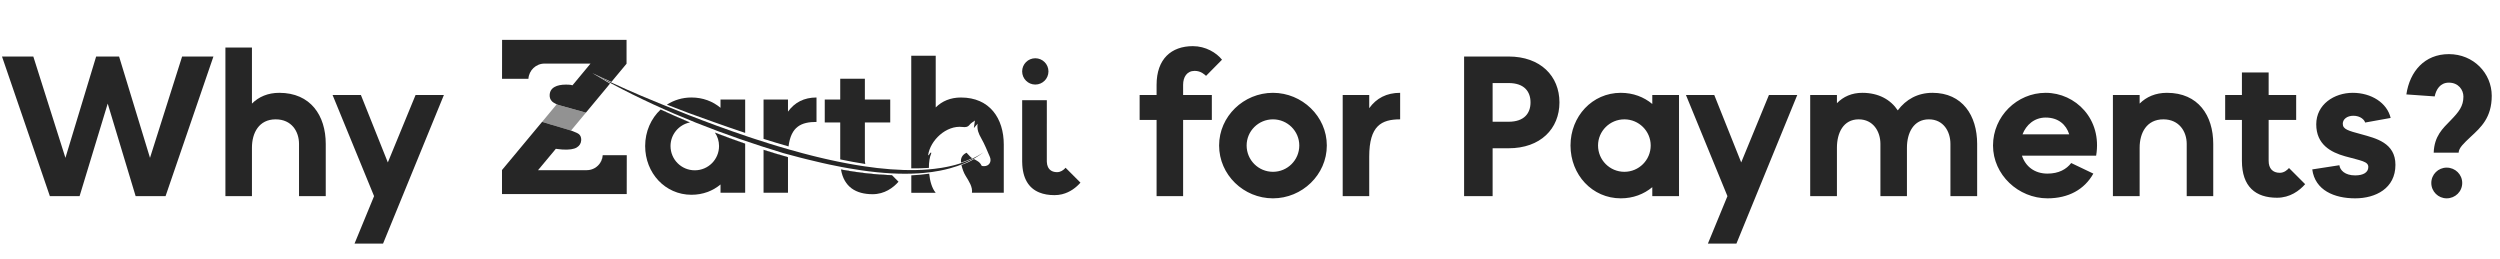 <svg width="752" height="78" viewBox="0 0 752 78" fill="none" xmlns="http://www.w3.org/2000/svg">
<g clip-path="url(#clip0_1_10579)">
<path d="M311.42 25.435C313.605 25.435 315.376 23.664 315.376 21.479C315.376 19.294 313.605 17.523 311.42 17.523C309.235 17.523 307.464 19.294 307.464 21.479C307.464 23.664 309.235 25.435 311.42 25.435Z" fill="#262626"/>
<path d="M216.729 29.932V32.423C214.415 30.486 211.422 29.326 207.988 29.326C205.236 29.326 202.72 30.116 200.598 31.48C202.752 32.319 204.899 33.141 207.049 33.956C211.751 35.657 217.624 37.803 224.147 39.974V29.932H216.733H216.729ZM215.044 39.885C215.044 39.885 215.053 39.901 215.061 39.909C215.851 41.057 216.288 42.449 216.288 43.925C216.288 47.965 213.031 51.227 208.987 51.227C204.943 51.227 201.693 47.961 201.693 43.925C201.693 40.463 204.152 37.538 207.454 36.844C207.47 36.836 207.494 36.828 207.51 36.828C204.365 35.512 201.42 34.209 198.716 32.949L198.692 32.973C195.828 35.645 194.063 39.564 194.063 43.925C194.063 52.057 200.08 58.588 207.992 58.588C211.422 58.588 214.419 57.425 216.733 55.491V57.983H224.147V43.223C221.034 42.144 217.985 41.021 215.048 39.885H215.044Z" fill="#262626"/>
<path d="M229.676 45.065V57.978H237.025V47.283C234.55 46.589 232.091 45.839 229.676 45.065ZM237.025 33.579V29.932H229.676V41.775C232.119 42.549 234.63 43.307 237.194 44.041C237.936 38.024 241.073 36.676 245.606 36.676V29.326C241.847 29.326 239.023 30.819 237.025 33.579Z" fill="#262626"/>
<path d="M267.784 36.844V29.932H260.153V23.682H252.739V29.932H248.086V36.844H252.739V47.945C255.263 48.471 257.79 48.944 260.282 49.325C260.201 48.98 260.153 48.599 260.153 48.186V36.844H267.784ZM268.321 52.711C263.411 52.559 258.232 51.953 252.972 51.002C252.972 51.018 252.98 51.042 252.98 51.058C253.891 56.197 257.409 58.416 262.48 58.416C266.071 58.416 268.666 56.486 270.271 54.657L268.325 52.711H268.321Z" fill="#262626"/>
<path d="M281.464 58.003H274.122V52.744C275.968 52.663 277.761 52.495 279.502 52.242C279.711 54.429 280.325 56.639 281.464 58.003Z" fill="#262626"/>
<path d="M292.456 47.596V47.604C291.377 48.082 290.266 48.555 289.086 48.924C288.862 47.536 289.536 46.489 290.739 45.943C291.052 46.272 291.385 46.605 291.69 46.958C291.875 47.175 292.079 47.347 292.312 47.508C292.36 47.54 292.408 47.572 292.456 47.596Z" fill="#262626"/>
<path d="M301.936 43.484V57.979H292.36C292.625 56.254 291.425 54.46 290.458 52.888C289.861 51.913 289.467 50.773 289.207 49.63C290.519 49.129 291.874 48.555 292.962 47.841C293.872 48.35 294.755 48.715 295.232 49.791C295.297 49.943 295.726 49.983 295.991 49.983C297.507 49.999 298.378 48.651 297.748 47.183C296.933 45.277 296.151 43.336 295.128 41.538C294.394 40.246 293.828 38.999 294.057 37.222C293.62 37.731 293.379 38.012 292.938 38.521C293.058 37.635 293.138 37.053 293.251 36.255C292.629 36.732 292.071 37.013 291.726 37.45C291.128 38.233 290.482 38.313 289.532 38.193C284.629 37.603 279.787 42.216 279.173 46.718C279.586 46.718 279.651 45.879 280.108 45.879C280.1 46.032 280.124 46.152 280.084 46.248C279.655 47.191 279.406 48.764 279.406 50.501C277.681 50.621 275.92 50.661 274.106 50.637V16.773H281.464V32.315C283.349 30.43 285.893 29.33 289.046 29.33C297.732 29.33 301.936 35.637 301.936 43.488V43.484Z" fill="#262626"/>
<path d="M182.625 26.219L182.617 26.227C182.617 26.227 182.605 26.219 182.601 26.219H182.625Z" fill="#262626"/>
<path d="M207.51 36.829C207.51 36.829 207.47 36.837 207.454 36.845C204.325 35.521 201.388 34.217 198.692 32.973L198.716 32.949C201.42 34.209 204.369 35.513 207.51 36.829Z" fill="#262626"/>
<path d="M224.143 43.224V43.265C221.03 42.178 217.989 41.054 215.06 39.911C215.052 39.903 215.052 39.895 215.044 39.887C217.981 41.022 221.03 42.145 224.143 43.224Z" fill="#262626"/>
<path d="M237.025 47.283V47.323C234.558 46.621 232.099 45.879 229.676 45.096V45.065C232.095 45.839 234.554 46.589 237.025 47.283Z" fill="#262626"/>
<path d="M268.394 52.783C263.451 52.623 258.264 52.009 252.98 51.058C252.98 51.042 252.972 51.018 252.972 51.002C258.232 51.953 263.411 52.559 268.321 52.711L268.394 52.783Z" fill="#262626"/>
<path opacity="0.5" d="M181.293 46.682C181.293 46.762 181.281 46.838 181.273 46.914C181.217 47.677 180.984 48.302 180.643 48.816C180.643 48.824 180.635 48.832 180.631 48.84C180.535 48.984 180.435 49.117 180.322 49.245C180.788 48.615 181.149 47.789 181.293 46.682Z" fill="#262626"/>
<path opacity="0.5" d="M176.25 33.885L171.761 39.276H171.757L163.06 36.665L167.457 31.373H167.465C167.465 31.373 167.469 31.369 167.473 31.373C167.485 31.373 167.489 31.381 167.493 31.385H167.489C167.489 31.385 167.493 31.389 167.493 31.393C167.493 31.393 167.503 31.396 167.525 31.401C167.89 31.55 168.319 31.686 168.78 31.802L176.25 33.885Z" fill="#262626"/>
<path d="M188.534 46.681L188.518 58.38H151V51.143L162.458 37.382H162.462L163.059 36.664L171.757 39.272H171.761C171.849 39.304 171.946 39.332 172.042 39.372H172.05C172.142 39.408 172.234 39.44 172.331 39.476C173.077 39.757 173.879 40.114 174.168 40.375C174.609 40.768 174.83 41.306 174.83 42.012C174.83 42.08 174.83 42.148 174.822 42.216C174.77 43.127 174.337 43.825 173.502 44.351C172.652 44.88 171.199 45.093 169.198 44.98C168.893 44.965 168.339 44.904 167.862 44.844C167.741 44.828 167.633 44.812 167.537 44.804H167.529C167.392 44.784 167.28 44.768 167.196 44.76L166.762 45.285L161.844 51.187H176.515C178.26 51.187 179.797 50.244 180.631 48.84C180.631 48.832 180.639 48.824 180.643 48.816C180.984 48.302 181.217 47.676 181.273 46.914C181.281 46.838 181.289 46.762 181.293 46.681H188.534Z" fill="#262626"/>
<path d="M181.273 46.914C181.217 47.676 180.984 48.302 180.643 48.816C180.98 48.246 181.201 47.604 181.273 46.914Z" fill="#262626"/>
<path d="M188.466 12V19.165L183.941 24.605L183.905 24.645C182.136 23.823 179.732 22.776 178.2 21.989C178.393 22.09 178.577 22.222 178.766 22.334C179.809 22.956 183.323 25.026 183.496 25.139L183.339 25.327L183.303 25.367L182.95 25.797L182.617 26.214H182.593C182.593 26.214 182.605 26.218 182.609 26.222L176.242 33.88L168.772 31.798C168.311 31.682 167.882 31.546 167.517 31.397C167.517 31.397 167.506 31.392 167.484 31.381C167.484 31.381 167.476 31.373 167.452 31.361C167.404 31.337 167.324 31.305 167.248 31.269C167.236 31.253 167.22 31.245 167.196 31.237C167.059 31.168 166.931 31.1 166.931 31.1C166.55 30.912 166.269 30.707 166.044 30.494C165.527 29.961 165.298 29.327 165.338 28.545C165.398 27.457 165.892 26.667 166.839 26.146C167.661 25.684 168.812 25.448 170.241 25.448C170.489 25.448 170.746 25.456 171.027 25.472C171.203 25.484 171.392 25.492 171.584 25.516C171.597 25.516 171.721 25.54 171.893 25.584C171.917 25.584 171.938 25.592 171.962 25.6C172.038 25.616 172.106 25.636 172.198 25.66L172.7 25.066L177.63 19.125H163.806C161.222 19.125 159.108 21.151 158.947 23.694H151.012L151.028 12H188.466Z" fill="#262626"/>
<path d="M167.493 31.385H167.489C167.489 31.385 167.486 31.384 167.481 31.381C167.481 31.381 167.477 31.377 167.477 31.373C167.489 31.373 167.493 31.381 167.497 31.385H167.493Z" fill="#262626"/>
<path d="M182.625 26.219L182.617 26.227C182.617 26.227 182.605 26.219 182.601 26.219H182.625Z" fill="#262626"/>
<path d="M320.523 50.457C320.214 50.81 319.588 51.444 318.706 51.684C318.481 51.748 318.236 51.785 317.979 51.785C316.623 51.785 315.681 51.223 315.215 50.2C315.023 49.779 314.91 49.281 314.89 48.708V48.695C314.882 48.623 314.882 48.543 314.882 48.467V37.129H314.886V30.213H314.882V30.133H307.469V48.467C307.469 48.575 307.469 48.679 307.473 48.784C307.473 48.792 307.473 48.804 307.477 48.812C307.557 53.702 309.462 56.607 312.616 57.895C313.94 58.44 315.484 58.697 317.205 58.697C317.971 58.697 318.69 58.609 319.364 58.452C319.408 58.44 319.452 58.432 319.496 58.42C321.927 57.826 323.76 56.35 325 54.938L320.523 50.457Z" fill="#262626"/>
<path d="M280.393 51.729C281.179 51.617 281.961 51.488 282.728 51.34C281.957 51.488 281.179 51.621 280.393 51.729Z" fill="#262626"/>
<path d="M285.752 50.633C286.491 50.428 287.221 50.204 287.935 49.959C287.221 50.208 286.491 50.432 285.752 50.633Z" fill="#262626"/>
<path d="M292.059 48.195C291.622 48.428 291.176 48.641 290.727 48.849C291.18 48.641 291.622 48.424 292.059 48.195Z" fill="#262626"/>
<path d="M280.393 51.729C281.179 51.617 281.961 51.488 282.728 51.34C281.957 51.488 281.179 51.621 280.393 51.729Z" fill="#262626"/>
<path d="M285.752 50.633C286.491 50.428 287.221 50.204 287.935 49.959C287.221 50.208 286.491 50.432 285.752 50.633Z" fill="#262626"/>
<path d="M292.059 48.195C291.622 48.428 291.176 48.641 290.727 48.849C291.18 48.641 291.622 48.424 292.059 48.195Z" fill="#262626"/>
<path d="M237.579 45.029C238.851 45.39 240.122 45.743 241.398 46.084C240.122 45.747 238.847 45.394 237.579 45.029Z" fill="#262626"/>
<path d="M272.574 51.147C272.891 51.154 273.208 51.154 273.525 51.158C273.208 51.158 272.891 51.154 272.574 51.147Z" fill="#262626"/>
<path d="M268.907 50.994C269.284 51.018 269.657 51.038 270.03 51.054C269.657 51.034 269.284 51.018 268.907 50.994Z" fill="#262626"/>
<path d="M270.03 51.055C270.536 51.079 271.037 51.103 271.539 51.119C271.041 51.103 270.536 51.083 270.03 51.055Z" fill="#262626"/>
<path d="M264.923 50.654C265.252 50.69 265.577 50.722 265.902 50.755C265.577 50.722 265.248 50.69 264.923 50.654Z" fill="#262626"/>
<path d="M278.367 51.023C278.656 51.003 278.944 50.987 279.229 50.963C278.944 50.987 278.652 51.003 278.367 51.023Z" fill="#262626"/>
<path d="M273.525 51.16C273.829 51.16 274.13 51.16 274.431 51.16C274.303 51.16 274.178 51.164 274.05 51.164C273.874 51.164 273.697 51.16 273.521 51.16H273.525Z" fill="#262626"/>
<path d="M279.229 50.962C279.835 50.913 280.437 50.857 281.031 50.785C280.437 50.853 279.835 50.91 279.229 50.962Z" fill="#262626"/>
<path d="M277.388 51.084C277.717 51.068 278.042 51.044 278.363 51.023C278.038 51.044 277.713 51.068 277.388 51.084Z" fill="#262626"/>
<path d="M274.435 51.158C274.792 51.158 275.153 51.151 275.506 51.147C275.149 51.154 274.792 51.158 274.435 51.158Z" fill="#262626"/>
<path d="M276.377 51.118C276.714 51.106 277.055 51.094 277.388 51.078C277.051 51.094 276.714 51.106 276.377 51.118Z" fill="#262626"/>
<path d="M275.506 51.147C275.799 51.139 276.088 51.131 276.377 51.123C276.088 51.131 275.799 51.143 275.506 51.147Z" fill="#262626"/>
<path d="M247.729 47.664C248.001 47.728 248.27 47.788 248.543 47.849C248.27 47.788 248.001 47.724 247.729 47.664Z" fill="#262626"/>
<path d="M251.985 48.596C252.294 48.66 252.607 48.724 252.916 48.788C252.607 48.728 252.294 48.66 251.985 48.596Z" fill="#262626"/>
<path d="M250.774 48.344C251.179 48.432 251.584 48.516 251.985 48.596C251.58 48.512 251.179 48.428 250.774 48.344Z" fill="#262626"/>
<path d="M245.63 47.164C246.328 47.337 247.03 47.501 247.729 47.661C247.03 47.501 246.332 47.333 245.63 47.164Z" fill="#262626"/>
<path d="M248.543 47.85C248.976 47.95 249.41 48.046 249.839 48.139C249.406 48.042 248.976 47.946 248.543 47.85Z" fill="#262626"/>
<path d="M263.9 50.541C264.241 50.581 264.582 50.613 264.923 50.649C264.582 50.613 264.241 50.577 263.9 50.541Z" fill="#262626"/>
<path d="M249.839 48.139C250.148 48.207 250.461 48.275 250.77 48.339C250.461 48.271 250.148 48.207 249.839 48.139Z" fill="#262626"/>
<path d="M261.076 50.18C261.597 50.252 262.119 50.324 262.641 50.388C262.123 50.324 261.601 50.252 261.076 50.18Z" fill="#262626"/>
<path d="M255.8 49.334C256.169 49.402 256.542 49.466 256.912 49.53C256.542 49.466 256.173 49.398 255.8 49.334Z" fill="#262626"/>
<path d="M257.963 49.707C258.304 49.763 258.641 49.815 258.982 49.871C258.645 49.819 258.304 49.763 257.963 49.707Z" fill="#262626"/>
<path d="M256.912 49.531C257.265 49.591 257.614 49.652 257.963 49.708C257.614 49.652 257.261 49.591 256.912 49.531Z" fill="#262626"/>
<path d="M281.031 50.785C281.773 50.697 282.507 50.597 283.225 50.48C282.507 50.601 281.773 50.701 281.031 50.785Z" fill="#262626"/>
<path d="M295.806 45.84C294.627 46.73 293.375 47.513 292.059 48.194C291.622 48.423 291.181 48.64 290.727 48.848C289.821 49.258 288.89 49.627 287.935 49.96C287.221 50.204 286.491 50.429 285.753 50.634C284.766 50.907 283.755 51.139 282.728 51.34C281.961 51.488 281.179 51.617 280.393 51.729C279.606 51.841 278.804 51.934 277.998 52.006C277.46 52.058 276.923 52.098 276.381 52.134C275.025 52.222 273.649 52.263 272.261 52.263C269.477 52.263 266.644 52.098 263.812 51.813C263.05 51.737 262.287 51.649 261.529 51.556C261.429 51.544 261.329 51.532 261.228 51.52C260.47 51.424 259.72 51.324 258.966 51.211C257.698 51.027 256.438 50.822 255.187 50.602C254.452 50.473 253.718 50.341 252.992 50.2C251.813 49.976 250.645 49.739 249.494 49.494C248.724 49.33 247.961 49.161 247.211 48.989C245.703 48.648 244.23 48.295 242.798 47.938C242.08 47.761 241.374 47.581 240.68 47.404C238.943 46.955 237.278 46.51 235.701 46.08C217.889 40.7 200.385 33.932 183.957 25.159C183.873 25.115 183.784 25.066 183.7 25.022C183.68 25.01 183.656 24.998 183.636 24.986C182.007 24.12 180.395 23.229 178.79 22.318C180.447 23.169 182.124 23.987 183.809 24.778C183.833 24.79 183.853 24.798 183.877 24.81C183.965 24.85 184.049 24.89 184.138 24.93C186.994 26.266 189.882 27.534 192.783 28.773C200.783 32.127 212.361 36.885 225.09 41.15C225.768 41.378 226.45 41.603 227.132 41.824C228.608 42.309 230.097 42.787 231.597 43.252C232.412 43.505 233.234 43.753 234.056 44.002C235.228 44.351 236.403 44.696 237.579 45.029C238.847 45.394 240.122 45.747 241.398 46.084C242.341 46.337 243.28 46.578 244.218 46.814C244.688 46.931 245.157 47.047 245.63 47.163C246.329 47.336 247.031 47.501 247.729 47.661C248.001 47.725 248.27 47.785 248.543 47.849C248.976 47.946 249.41 48.042 249.839 48.138C250.557 48.299 251.271 48.451 251.985 48.596C252.294 48.66 252.607 48.724 252.916 48.784C253.558 48.913 254.2 49.041 254.842 49.157C255.163 49.218 255.479 49.274 255.8 49.334C256.169 49.398 256.543 49.466 256.912 49.53C257.265 49.595 257.614 49.651 257.963 49.707C258.657 49.823 259.351 49.932 260.041 50.032C261.313 50.224 262.572 50.389 263.82 50.533C263.848 50.533 263.872 50.537 263.9 50.541C269.3 51.163 274.471 51.352 279.229 50.963C279.835 50.91 280.437 50.854 281.031 50.786C281.773 50.702 282.507 50.602 283.225 50.481C283.703 50.405 284.176 50.321 284.645 50.224C284.882 50.176 285.119 50.128 285.351 50.08C285.813 49.984 286.27 49.875 286.719 49.759C286.948 49.699 287.173 49.643 287.397 49.583C287.843 49.462 288.28 49.33 288.713 49.193C289.367 48.985 290.005 48.76 290.627 48.52C291.04 48.359 291.449 48.191 291.85 48.014C293.255 47.392 294.574 46.67 295.802 45.84H295.806Z" fill="#262626"/>
</g>
<path d="M347.9 59V36.08H342.8V28.58H347.9V25.52C347.9 17.72 352.34 13.88 358.82 13.88C362.66 13.88 365.9 15.86 367.58 17.96L362.78 22.82C362.36 22.46 361.28 21.32 359.36 21.32C357.02 21.32 355.88 23.18 355.88 25.52V28.58H364.52V36.08H355.88V59H347.9ZM382.906 59.66C374.086 59.66 366.706 52.58 366.706 43.76C366.706 35 374.086 27.92 382.906 27.92C391.666 27.92 399.106 35 399.106 43.76C399.106 52.58 391.666 59.66 382.906 59.66ZM374.986 43.76C374.986 48.14 378.526 51.68 382.906 51.68C387.286 51.68 390.826 48.14 390.826 43.76C390.826 39.44 387.286 35.9 382.906 35.9C378.526 35.9 374.986 39.44 374.986 43.76ZM403.883 59V28.58H411.863V32.54C414.023 29.54 417.083 27.92 421.163 27.92V35.9C415.523 35.9 411.863 37.82 411.863 47.12V59H403.883ZM440.401 59V17H453.781C463.381 17 469.081 22.88 469.081 30.8C469.081 38.72 463.381 44.6 453.781 44.6H448.981V59H440.401ZM448.981 36.62H453.781C458.581 36.62 460.381 33.98 460.381 30.8C460.381 27.62 458.581 24.98 453.781 24.98H448.981V36.62ZM487.529 59.66C478.949 59.66 472.409 52.58 472.409 43.76C472.409 35 478.949 27.92 487.529 27.92C491.249 27.92 494.489 29.18 497.009 31.28V28.58H505.049V59H497.009V56.3C494.489 58.4 491.249 59.66 487.529 59.66ZM480.689 43.76C480.689 48.14 484.229 51.68 488.609 51.68C492.989 51.68 496.529 48.14 496.529 43.76C496.529 39.44 492.989 35.9 488.609 35.9C484.229 35.9 480.689 39.44 480.689 43.76ZM513.734 73.28L519.614 59L507.134 28.58H515.654L523.754 48.86L532.094 28.58H540.614L522.314 73.28H513.734ZM544.508 59V28.58H552.548V31.04C554.468 29.06 557.048 27.92 560.168 27.92C565.088 27.92 568.688 29.96 570.848 33.2C573.308 29.9 576.848 27.92 581.288 27.92C590.288 27.92 594.728 34.76 594.728 43.28V59H586.688V43.28C586.688 39.56 584.588 35.9 580.208 35.9C575.588 35.9 573.608 39.98 573.608 44.42V59H565.628V43.28C565.628 39.56 563.468 35.9 559.088 35.9C554.468 35.9 552.548 39.98 552.548 44.42V59H544.508ZM615.879 59.66C607.119 59.66 599.499 52.58 599.499 43.76C599.499 35 606.699 27.92 615.339 27.92C624.279 27.92 632.379 35.78 630.519 46.82H608.199C609.279 50.06 611.979 52.22 615.879 52.22C619.299 52.22 621.579 50.9 623.019 49.04L629.679 52.22C626.979 57.02 622.179 59.66 615.879 59.66ZM608.379 40.4H622.419C621.519 37.52 619.179 35.36 615.339 35.36C611.919 35.36 609.459 37.58 608.379 40.4ZM635.563 59V28.58H643.603V31.16C645.643 29.12 648.402 27.92 651.823 27.92C661.243 27.92 665.743 34.76 665.743 43.28V59H657.763V43.28C657.763 39.56 655.483 35.9 650.743 35.9C645.703 35.9 643.603 39.98 643.603 44.42V59H635.563ZM684.929 59.48C678.509 59.48 674.369 56.18 674.369 48.38V36.08H669.329V28.58H674.369V21.8H682.409V28.58H690.689V36.08H682.409V48.38C682.409 50.66 683.609 51.98 685.769 51.98C687.149 51.98 688.109 51.02 688.529 50.54L693.389 55.4C691.649 57.38 688.829 59.48 684.929 59.48ZM708.427 59.66C702.187 59.66 696.367 57.26 695.527 50.96L703.687 49.7C703.867 51.2 705.367 52.76 708.427 52.76C710.887 52.76 712.387 51.86 712.387 50.24C712.387 48.56 710.347 48.38 705.367 47C701.107 45.8 696.727 43.46 696.727 37.4C696.727 31.4 702.127 27.92 707.707 27.92C713.287 27.92 718.027 30.92 719.107 35.48L711.427 36.86C711.247 36.08 710.047 34.82 707.887 34.82C706.027 34.82 704.707 35.84 704.707 37.22C704.707 38.9 706.327 39.32 710.347 40.4C714.607 41.6 720.547 42.92 720.547 49.58C720.547 56.66 714.607 59.66 708.427 59.66ZM732.055 45.92C732.235 40.94 734.755 38.66 737.155 36.2C739.615 33.68 740.995 31.94 740.995 29.06C740.995 27.02 739.495 24.86 736.615 24.86C733.975 24.86 732.775 26.96 732.355 29L723.835 28.4C724.855 21.44 729.355 16.28 736.615 16.28C744.055 16.28 749.515 22.04 749.515 28.82C749.515 35.36 746.275 38.3 743.215 41.12C741.055 43.16 739.615 44.48 739.555 45.92H732.055ZM731.335 55.04C731.335 52.46 733.435 50.42 735.955 50.42C738.535 50.42 740.635 52.46 740.635 55.04C740.635 57.62 738.535 59.66 735.955 59.66C733.435 59.66 731.335 57.62 731.335 55.04Z" fill="#262626"/>
<path d="M15 59L0.6 17H10.02L19.68 47.48L28.92 17H35.82L45.12 47.48L54.78 17H64.2L49.8 59H40.8L32.4 31.16L23.94 59H15ZM67.805 59V14.3H75.785V31.16C77.825 29.12 80.585 27.92 84.005 27.92C93.425 27.92 97.985 34.76 97.985 43.28V59H89.945V43.28C89.945 39.56 87.725 35.9 82.925 35.9C77.885 35.9 75.785 39.98 75.785 44.42V59H67.805ZM106.641 73.28L112.521 59L100.041 28.58H108.561L116.661 48.86L125.001 28.58H133.521L115.221 73.28H106.641Z" fill="#262626"/>
<defs>
<clipPath id="clip0_1_10579">
<rect width="174" height="46.697" fill="white" transform="translate(151 12)"/>
</clipPath>
</defs>
</svg>
